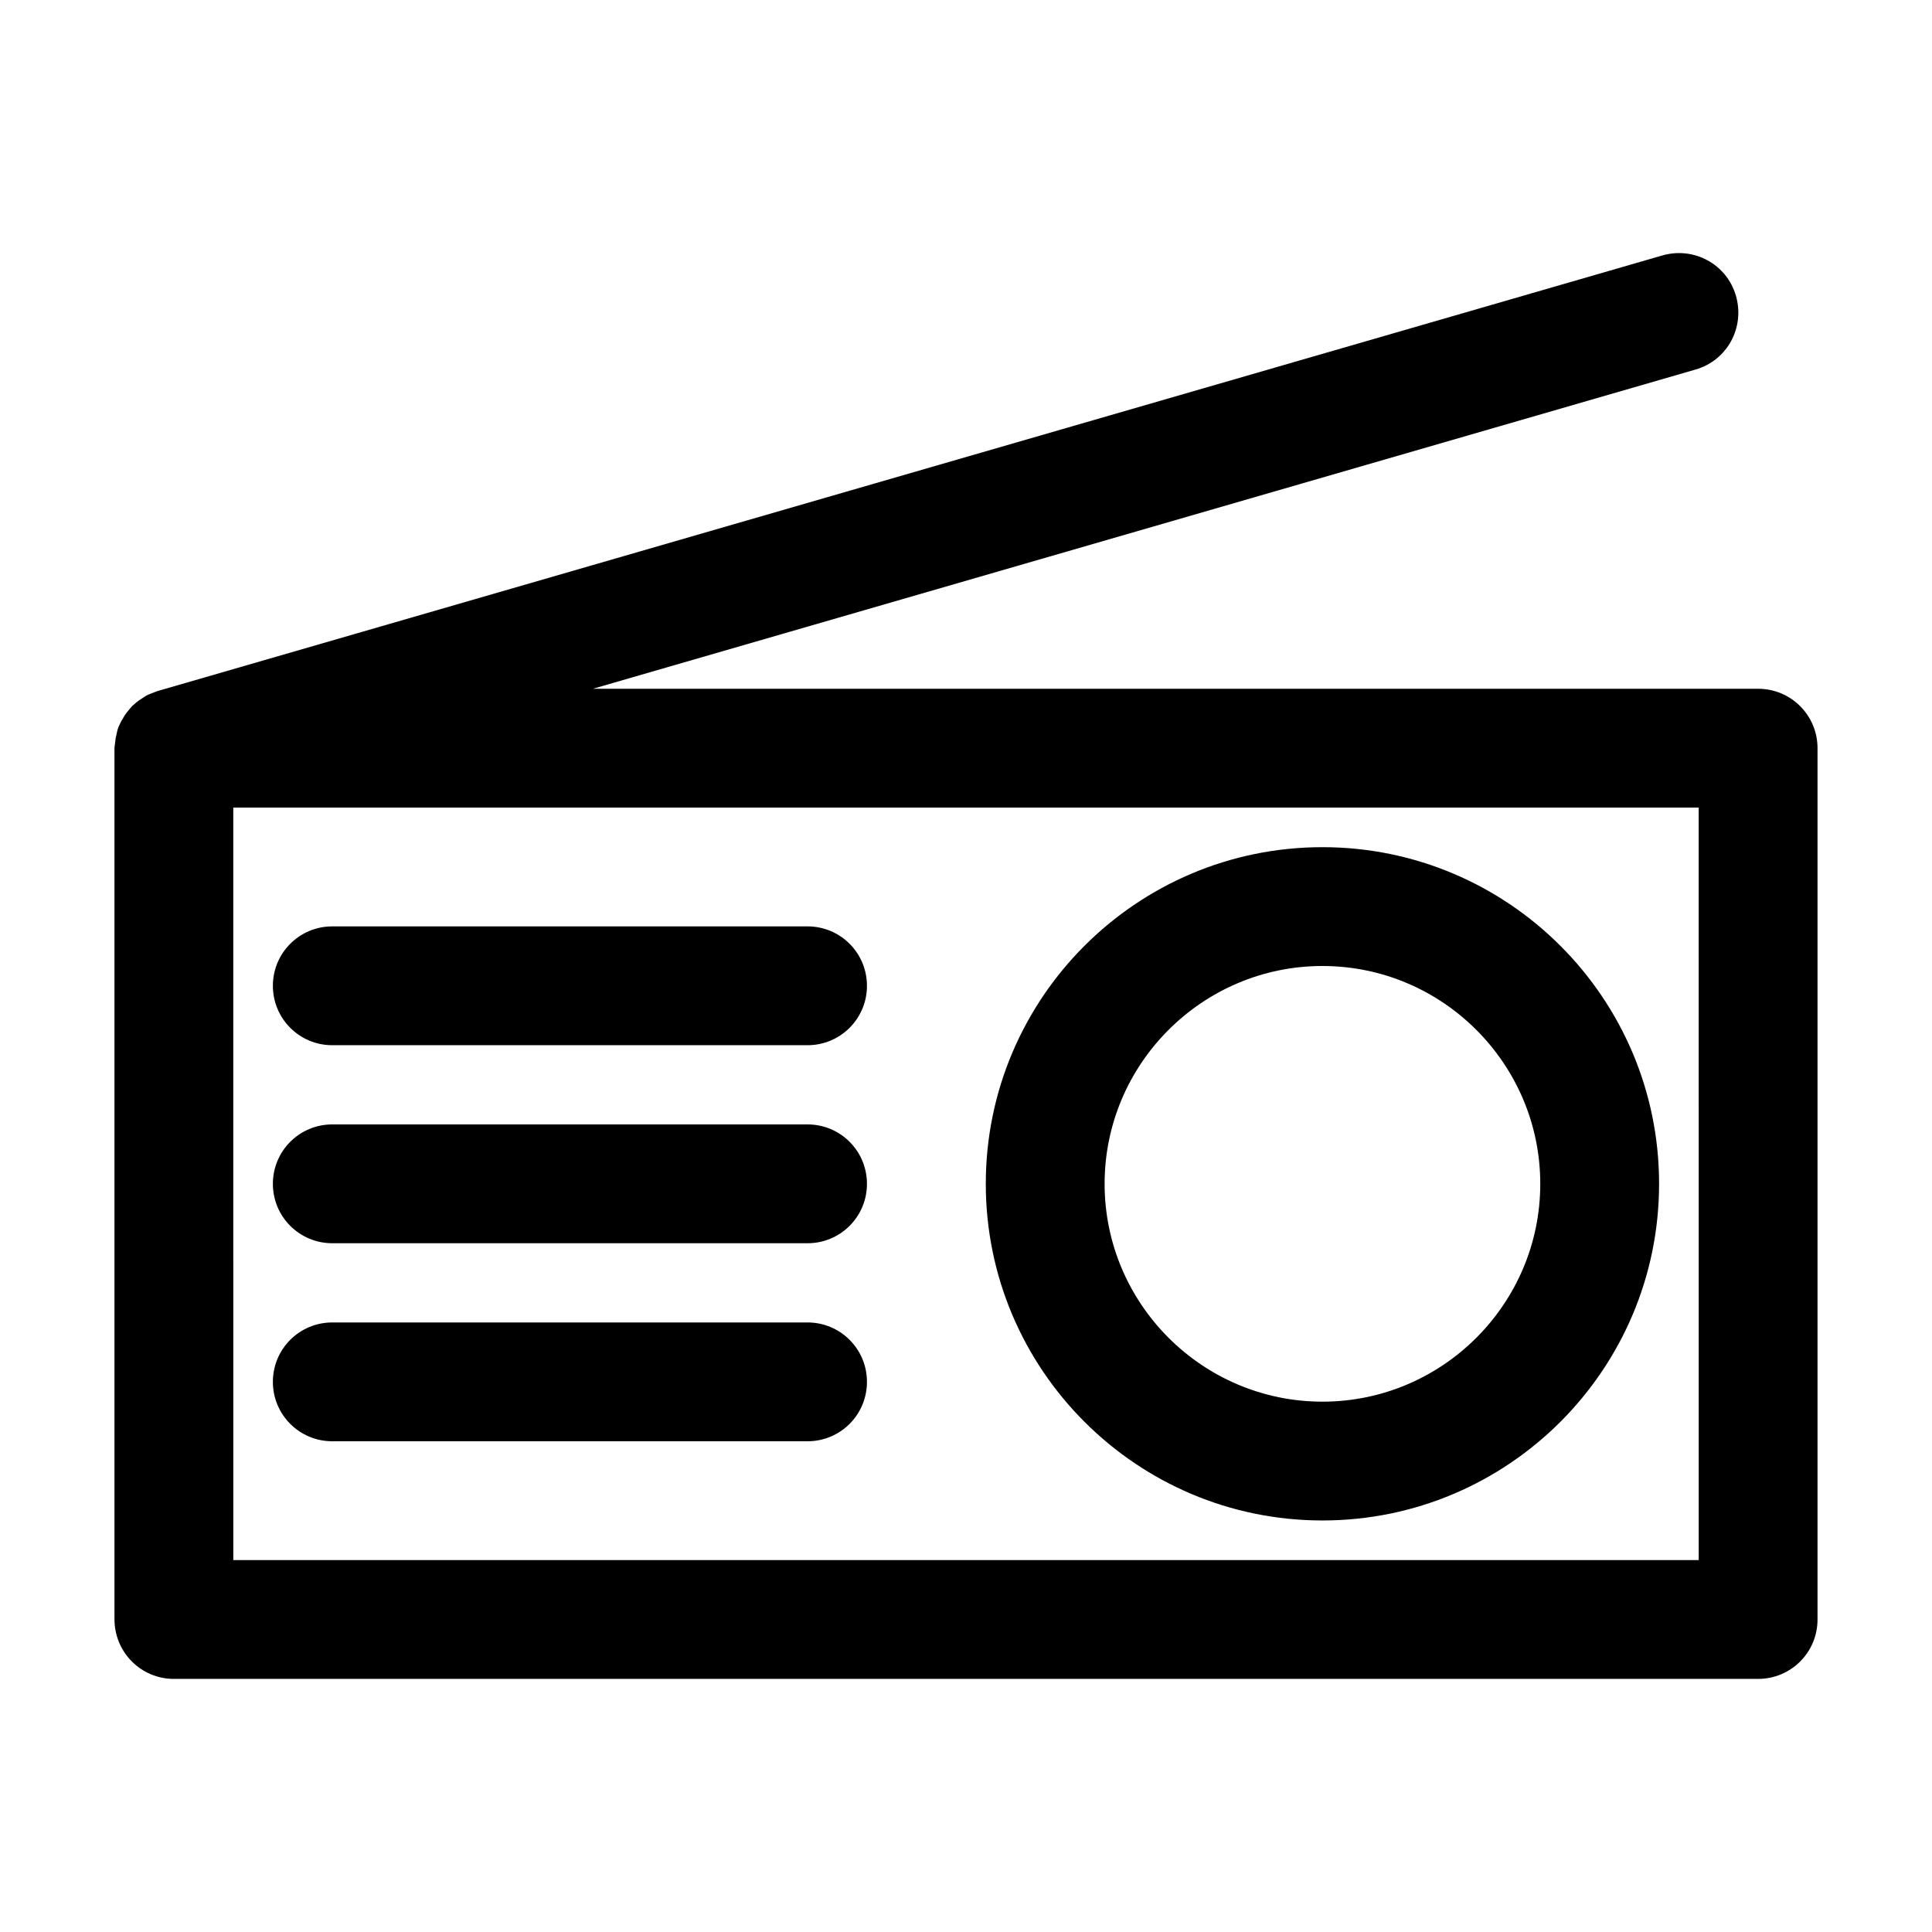 <?xml version="1.0" encoding="UTF-8"?>
<!-- Uploaded to: ICON Repo, www.svgrepo.com, Generator: ICON Repo Mixer Tools -->
<svg fill="#000000" width="800px" height="800px" version="1.1" viewBox="144 144 512 512" xmlns="http://www.w3.org/2000/svg">
 <g>
  <path d="m609.92 326.53h-308.79l292.21-84.598c8.398-2.414 13.121-11.125 10.707-19.523-2.414-8.398-11.125-13.121-19.523-10.707l-398.85 115.46c-0.316 0.105-0.523 0.211-0.84 0.316-0.523 0.211-1.051 0.418-1.574 0.629-0.418 0.211-0.84 0.418-1.258 0.734-0.418 0.316-0.84 0.523-1.258 0.84-0.426 0.312-0.844 0.629-1.16 0.945-0.418 0.316-0.734 0.629-1.051 1.051-0.316 0.418-0.629 0.734-0.945 1.156-0.316 0.418-0.629 0.84-0.84 1.258-0.211 0.418-0.523 0.84-0.734 1.258-0.211 0.418-0.418 0.945-0.629 1.363-0.211 0.523-0.316 0.945-0.418 1.469-0.105 0.418-0.211 0.945-0.316 1.469-0.105 0.523-0.105 1.156-0.211 1.68 0 0.316-0.105 0.523-0.105 0.84v230.91c0 8.816 7.035 15.848 15.746 15.848h419.84c8.711 0 15.742-7.031 15.742-15.742v-230.91c0.004-8.711-7.031-15.742-15.742-15.742zm-15.742 230.91h-388.35l-0.004-199.42h388.35z"/>
  <path d="m494.46 546.94c49.227 0 89.215-39.988 89.215-89.215 0.004-49.227-39.988-89.215-89.215-89.215-49.227 0-89.215 39.988-89.215 89.215 0 49.227 39.992 89.215 89.215 89.215zm0-146.94c31.805 0 57.727 25.926 57.727 57.727 0.004 31.805-25.922 57.727-57.727 57.727-31.805 0-57.727-25.926-57.727-57.727 0-31.805 25.926-57.727 57.727-57.727z"/>
  <path d="m232.06 420.99h125.95c8.711 0 15.742-7.031 15.742-15.742 0-8.715-7.031-15.746-15.742-15.746h-125.95c-8.711 0-15.742 7.031-15.742 15.742-0.004 8.711 7.031 15.746 15.742 15.746z"/>
  <path d="m232.06 473.47h125.95c8.711 0 15.742-7.031 15.742-15.742 0-8.715-7.031-15.746-15.742-15.746h-125.95c-8.711 0-15.742 7.031-15.742 15.742-0.004 8.711 7.031 15.746 15.742 15.746z"/>
  <path d="m232.06 525.95h125.95c8.711 0 15.742-7.031 15.742-15.742 0-8.711-7.031-15.746-15.742-15.746h-125.95c-8.711 0-15.742 7.031-15.742 15.742-0.004 8.715 7.031 15.746 15.742 15.746z"/>
 </g>
</svg>